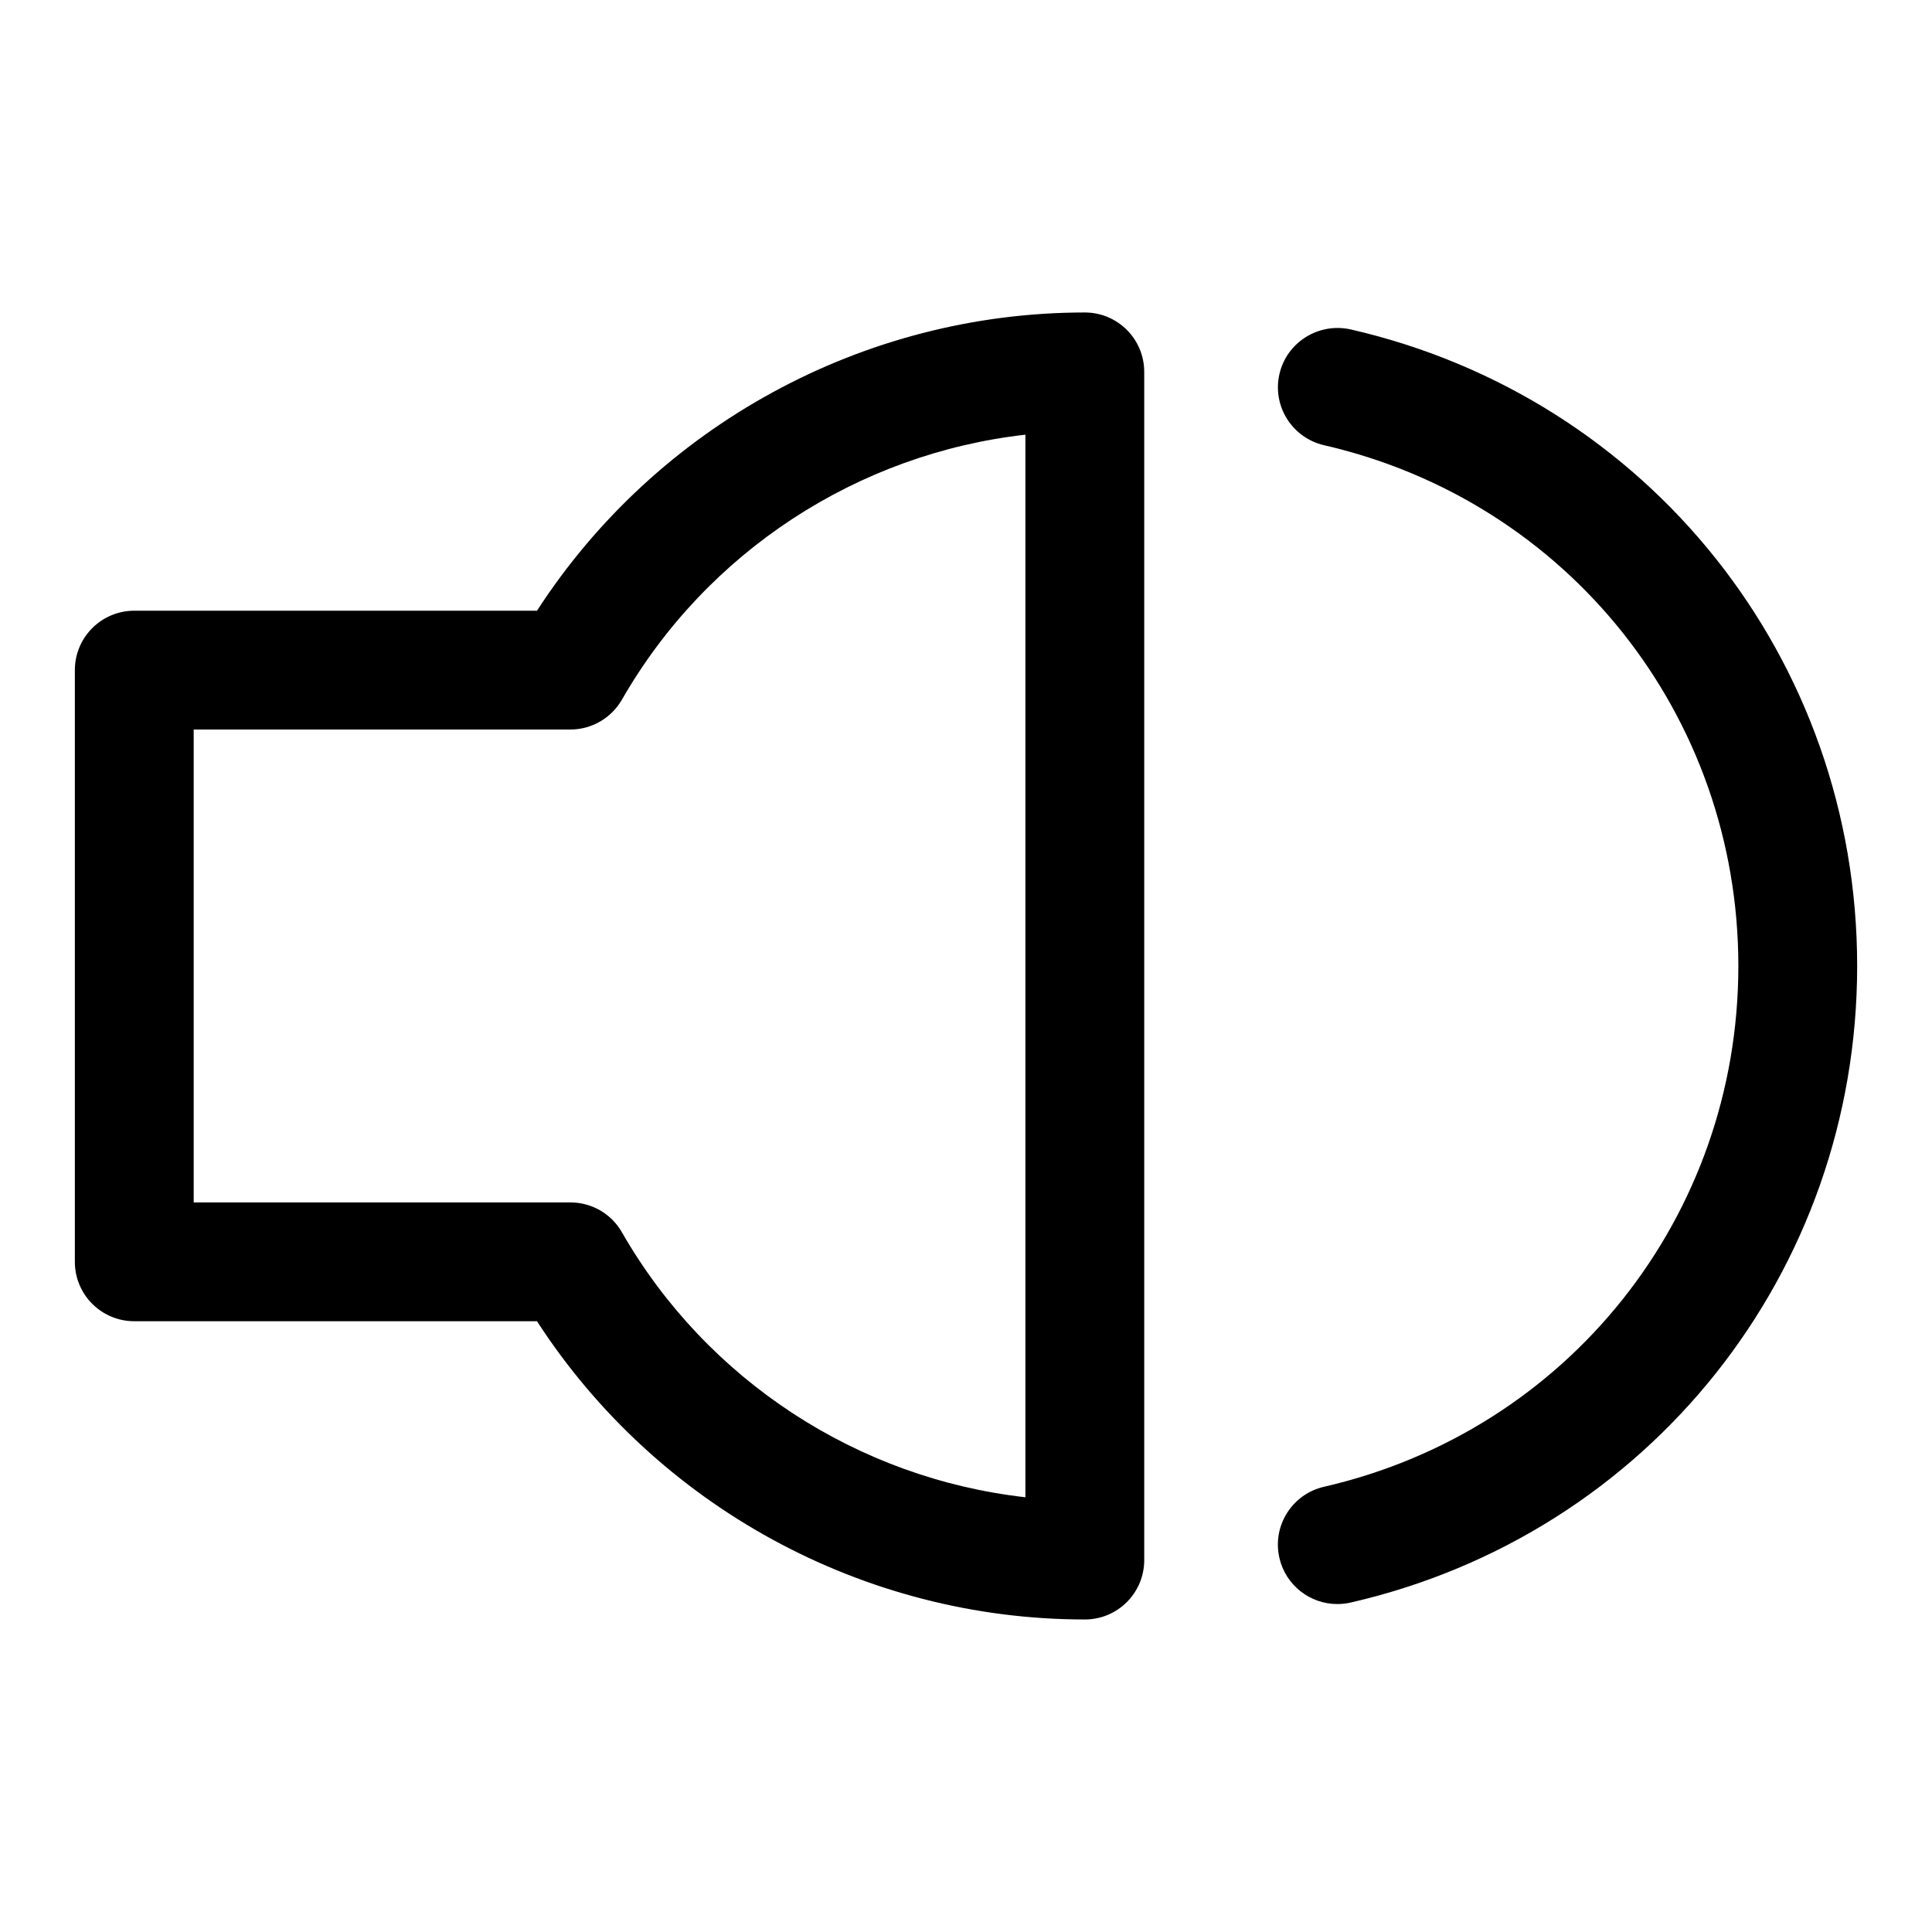 <?xml version="1.0" encoding="UTF-8"?>
<!-- Uploaded to: SVG Repo, www.svgrepo.com, Generator: SVG Repo Mixer Tools -->
<svg fill="#000000" width="800px" height="800px" version="1.1" viewBox="144 144 512 512" xmlns="http://www.w3.org/2000/svg">
 <g>
  <path d="m431.49 226.81c-58.68 0-113.48 30.055-145.18 79.035h-106.73c-8.691 0-15.742 7.055-15.742 15.742v156.81c0 8.707 7.055 15.742 15.742 15.742h106.73c31.691 48.984 86.496 79.039 145.18 79.039 8.707 0 15.742-7.039 15.742-15.742v-314.88c0-8.691-7.039-15.746-15.742-15.746zm-15.746 313.98c-44.383-4.992-84.418-30.953-106.93-70.219-2.801-4.914-8.016-7.918-13.664-7.918h-99.82v-125.32h99.816c5.637 0 10.848-3.023 13.664-7.902 22.516-39.281 62.551-65.227 106.93-70.234z"/>
  <path d="m501.93 231.3c-8.422-1.891-16.91 3.336-18.863 11.809-1.953 8.484 3.352 16.926 11.824 18.879 64.629 14.859 109.79 71.602 109.79 138.01s-45.152 123.15-109.8 138.01c-8.484 1.953-13.777 10.391-11.824 18.863 1.668 7.289 8.172 12.219 15.336 12.219 1.164 0 2.348-0.125 3.543-0.395 79.035-18.156 134.23-87.539 134.23-168.7 0-81.18-55.199-150.55-134.23-168.7z"/>
 </g>
</svg>
